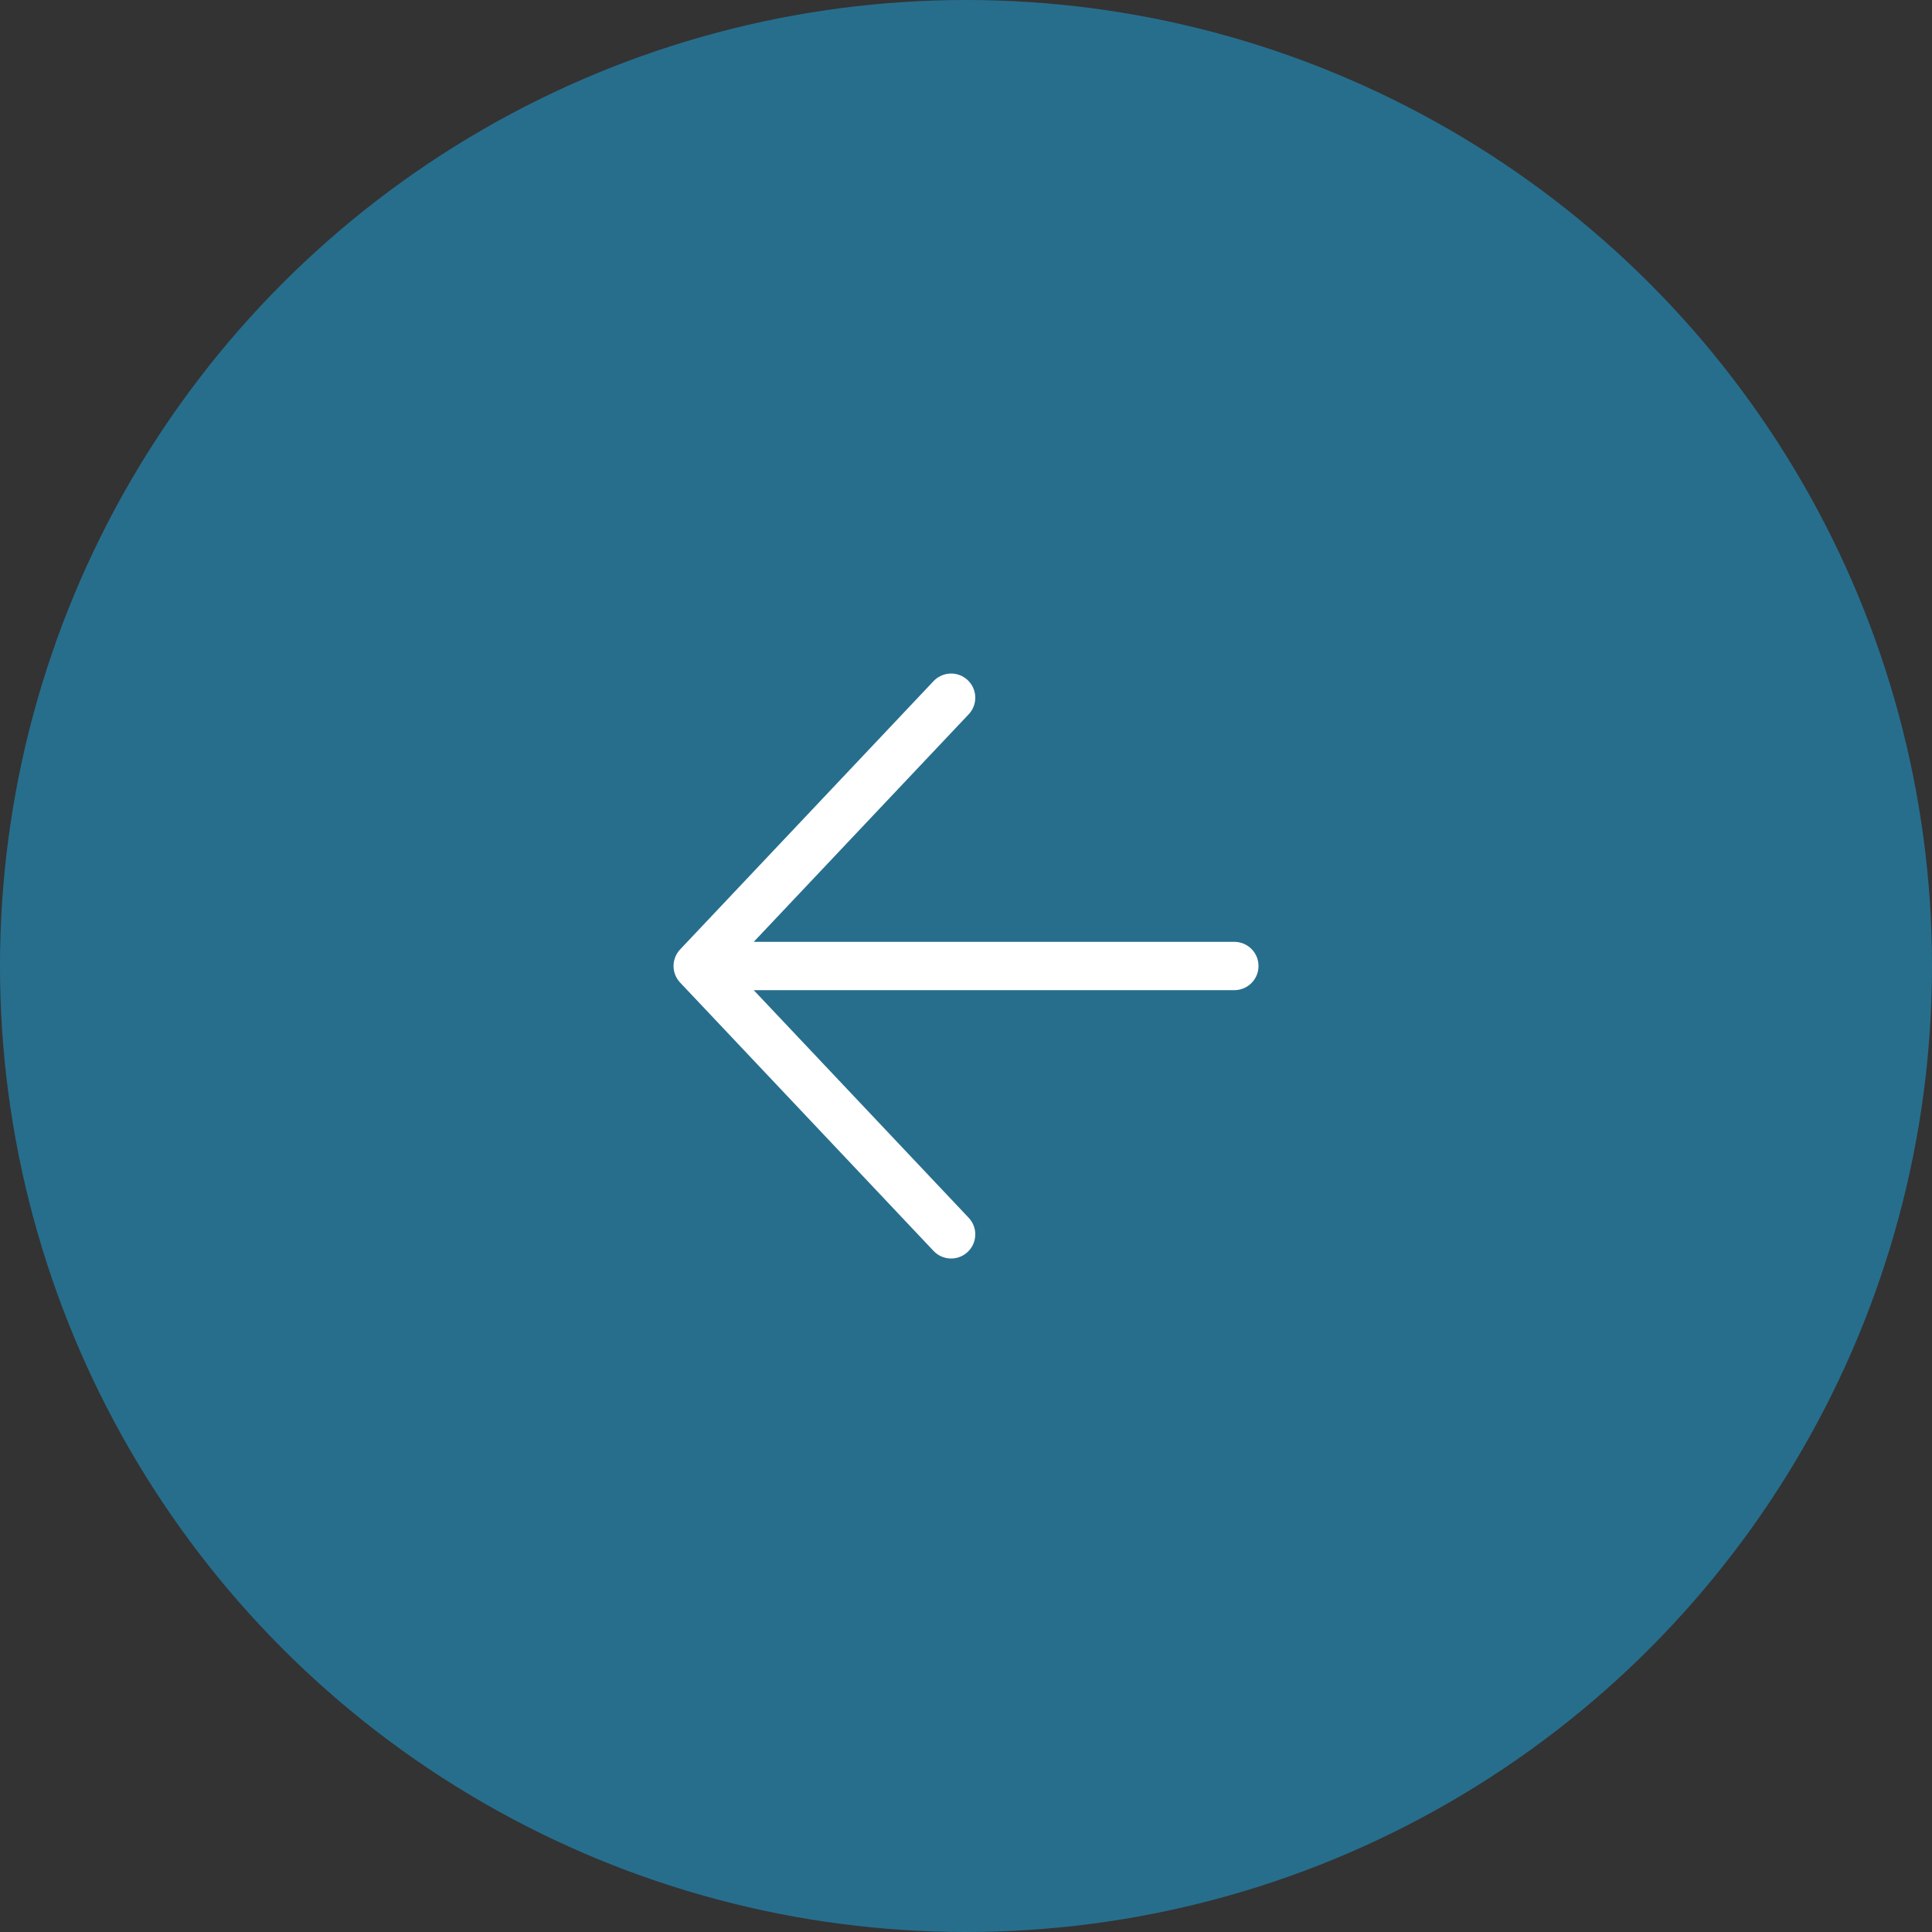 <?xml version="1.0" encoding="UTF-8"?> <svg xmlns="http://www.w3.org/2000/svg" width="40" height="40" viewBox="0 0 40 40" fill="none"><rect x="0" y="0" width="40" height="40" fill="#333333" stroke="none"/><circle cx="20" cy="20" r="20" transform="rotate(-180 20 20)" fill="#276E8D"></circle><path d="M25.556 20L14.445 20L25.556 20ZM14.445 20L19.692 14.445L14.445 20ZM14.445 20L19.692 25.556L14.445 20Z" fill="white"></path><path d="M25.556 20L14.445 20M14.445 20L19.692 14.445M14.445 20L19.692 25.556" stroke="white" stroke-linecap="round" stroke-linejoin="round"></path></svg> 